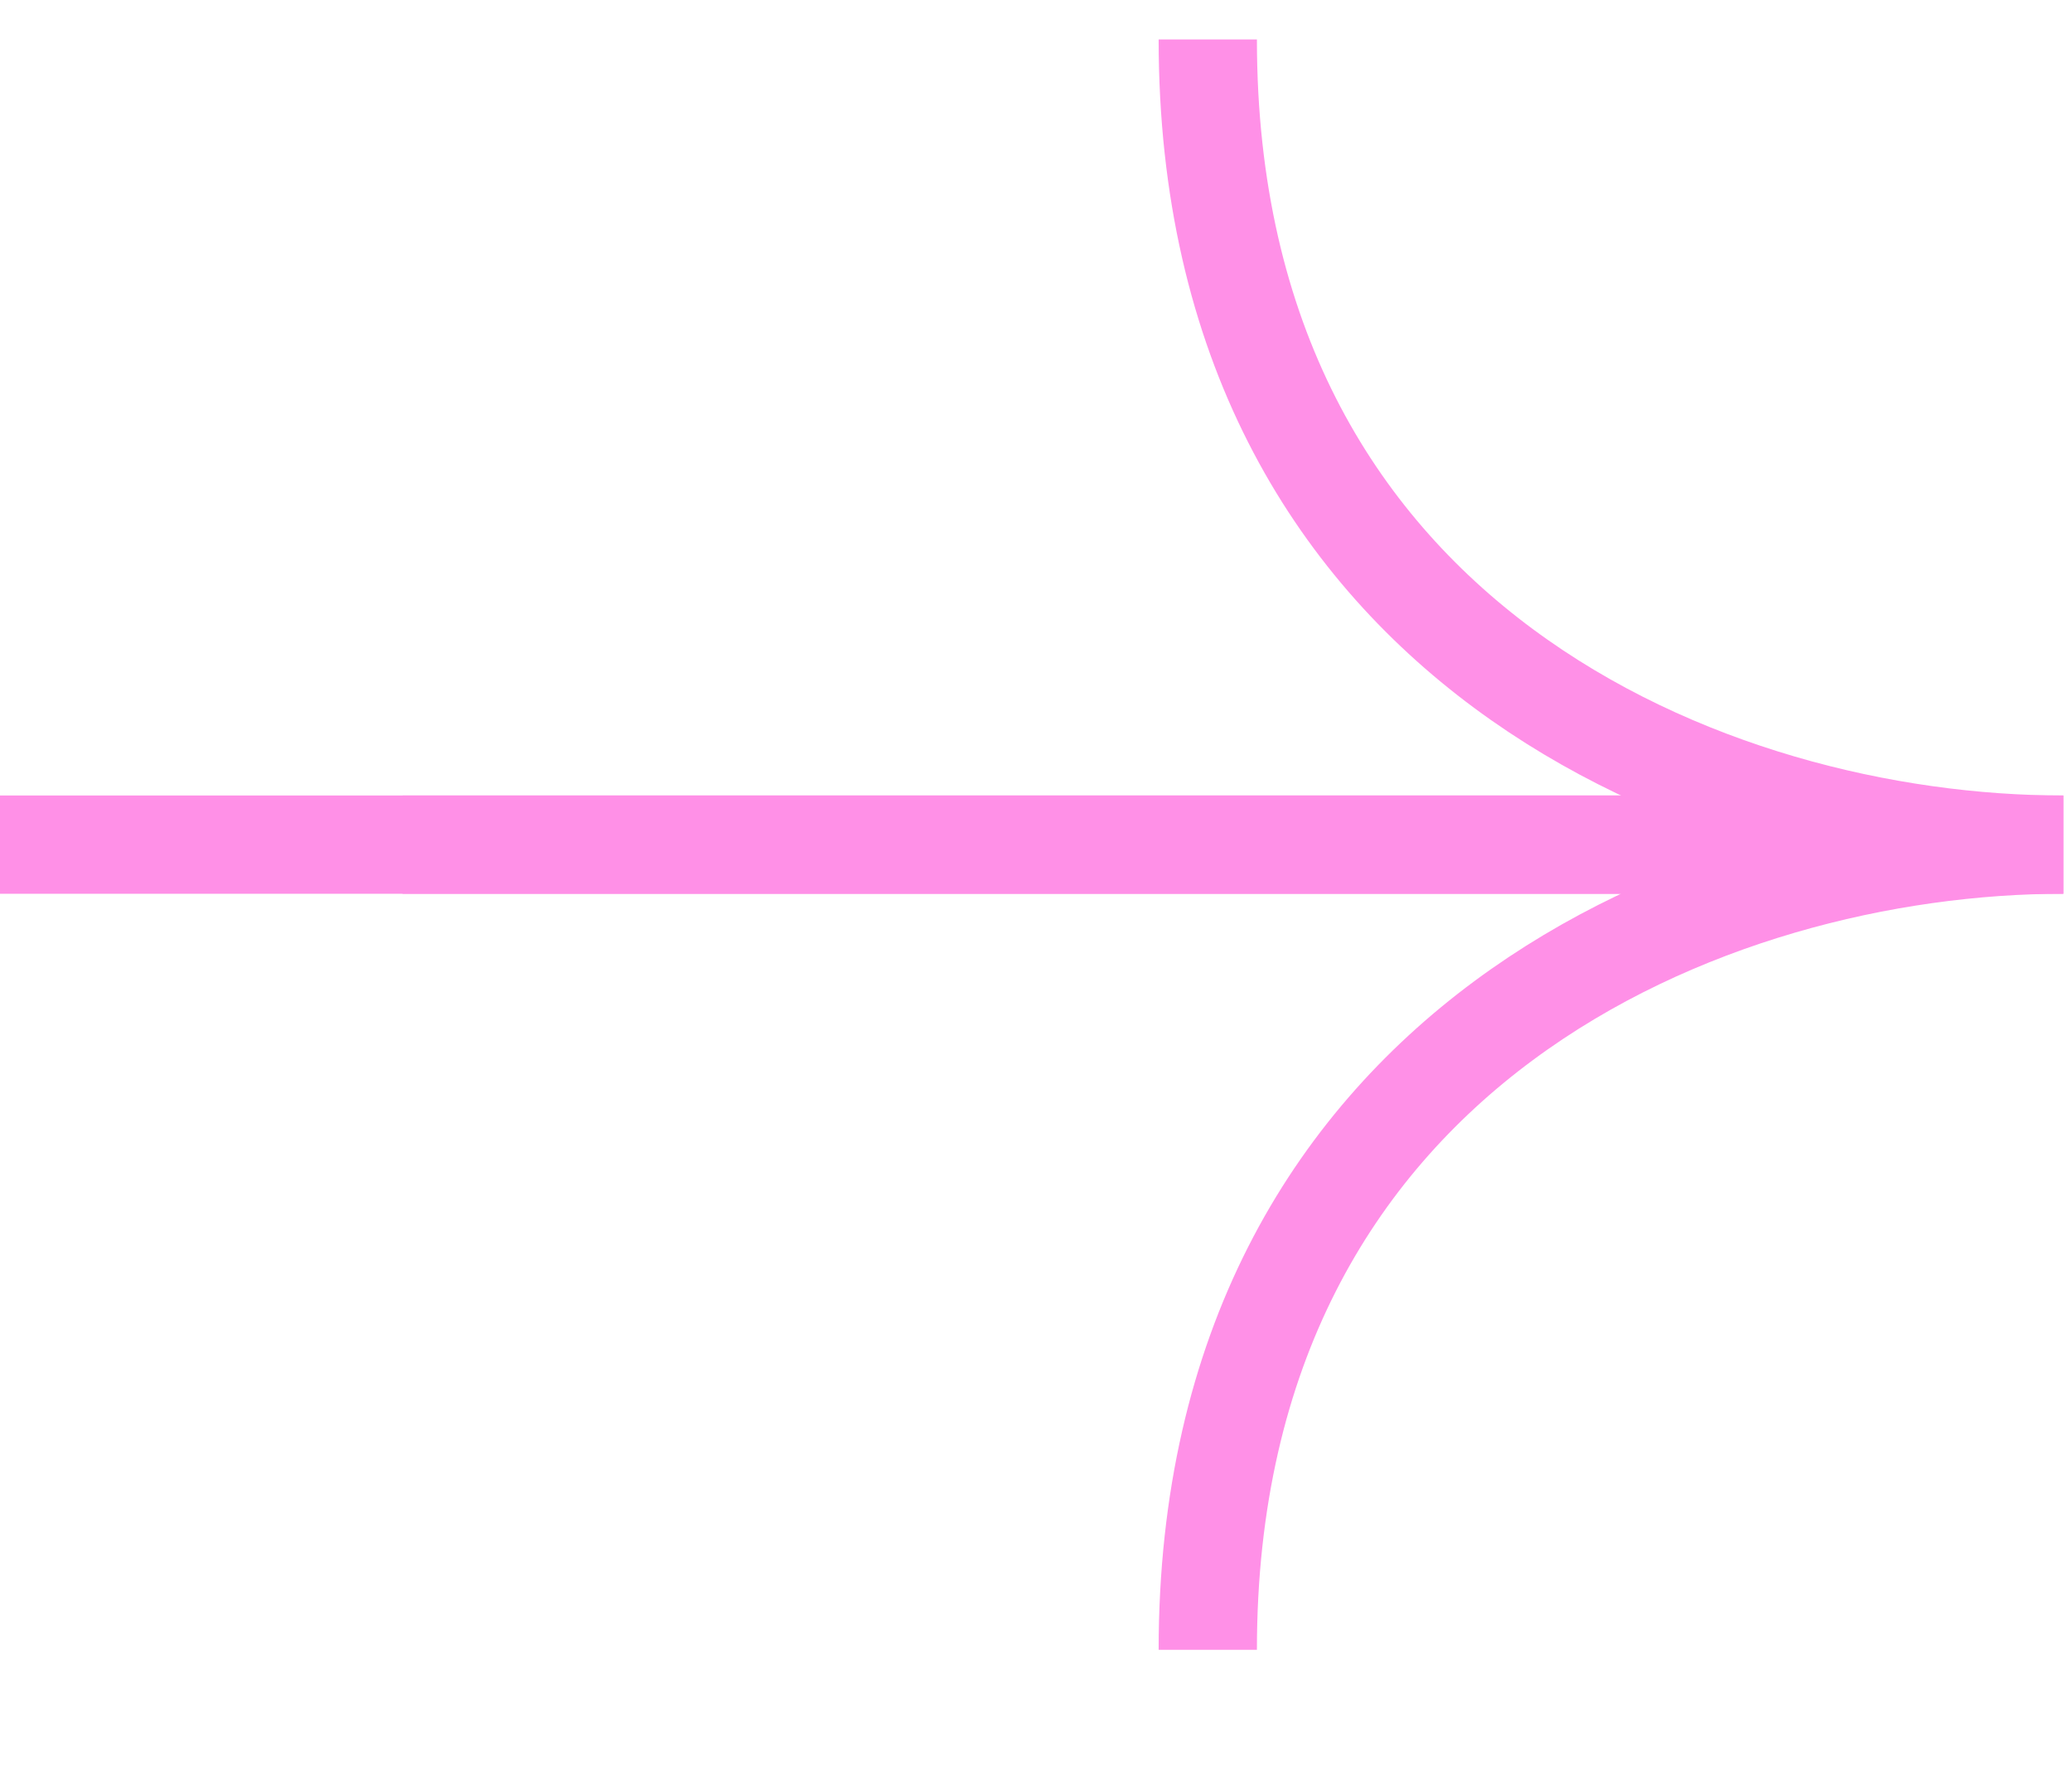 <svg width="21" height="18" viewBox="0 0 21 18" fill="none" xmlns="http://www.w3.org/2000/svg">
<g clip-path="url(#clip0_740_12124)">
<g clip-path="url(#clip1_740_12124)">
<g clip-path="url(#clip2_740_12124)">
<path d="M4.08 8.561H20.912C17.342 8.561 12.241 6.52 12.241 0.4" stroke="#FF90E7" stroke-width="0.996"/>
<path d="M0 8.561H20.912C17.342 8.561 12.241 10.601 12.241 16.722" stroke="#FF90E7" stroke-width="0.996"/>
</g>
</g>
</g>
<defs>
<clipPath id="clip0_740_12124">
<rect width="21" height="17" fill="white" transform="translate(0 0.4)"/>
</clipPath>
<clipPath id="clip1_740_12124">
<rect width="21" height="17" fill="white" transform="translate(0 0.4)"/>
</clipPath>
<clipPath id="clip2_740_12124">
<rect width="21" height="17" fill="white" transform="translate(0 0.4)"/>
</clipPath>
</defs>
</svg>
